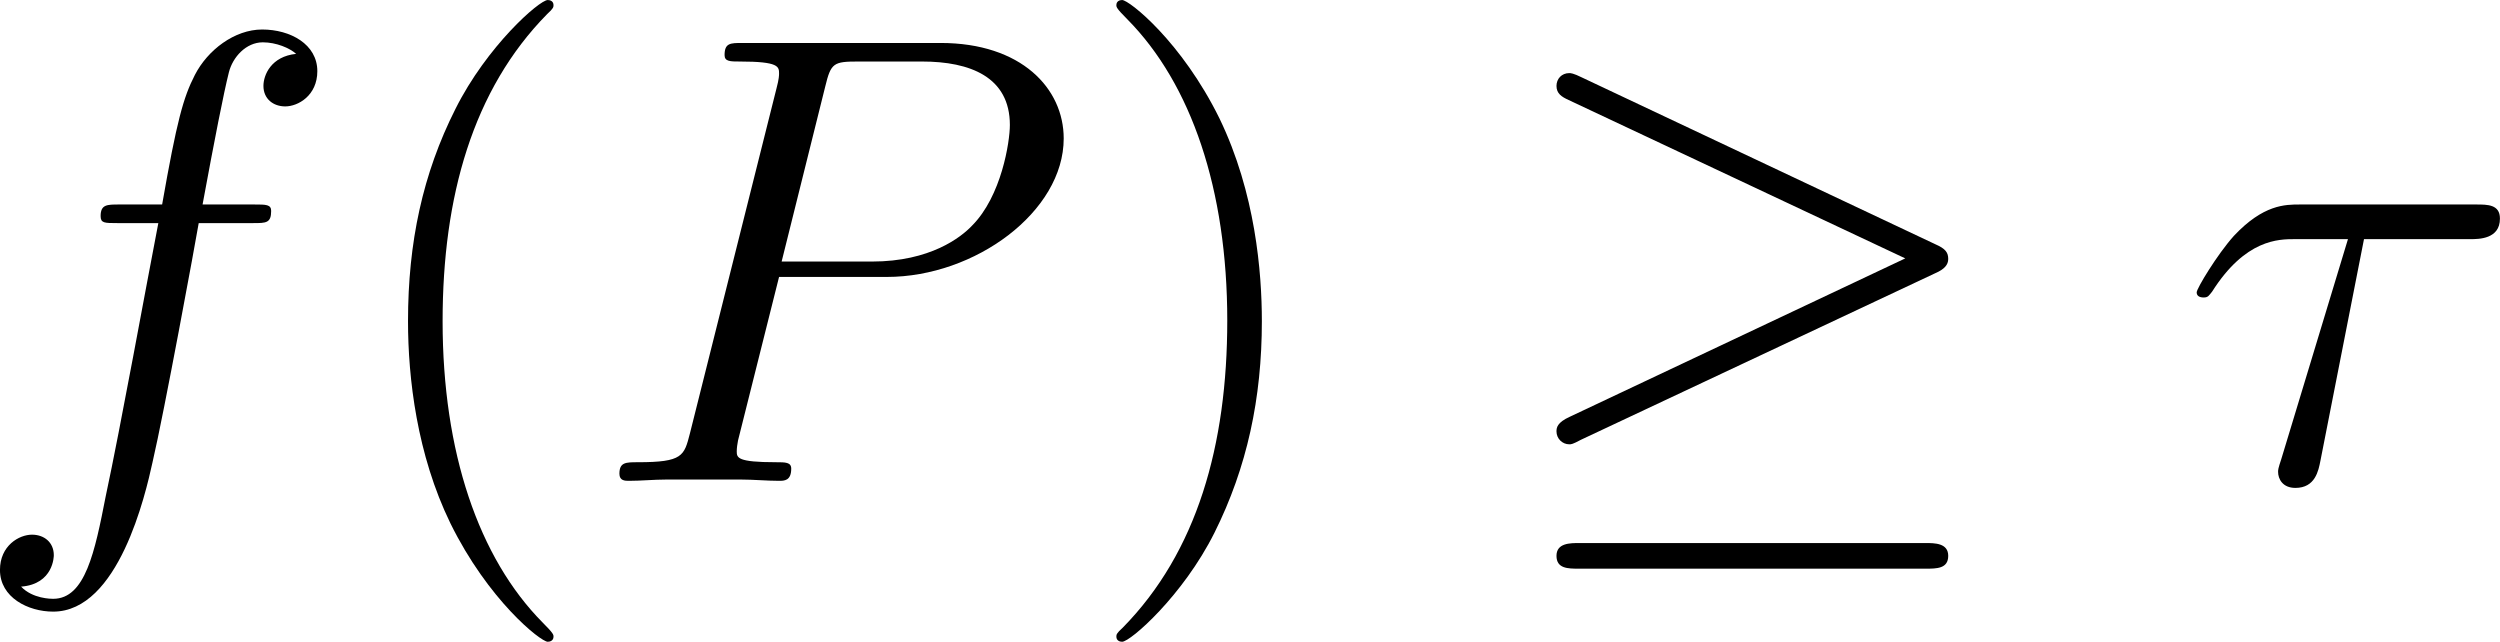 <?xml version='1.0' encoding='UTF-8'?>
<!-- Generated by CodeCogs with dvisvgm 3.2.2 -->
<svg version='1.1' xmlns='http://www.w3.org/2000/svg' xmlns:xlink='http://www.w3.org/1999/xlink' width='52.679pt' height='13.523pt' viewBox='-.889 -.302 52.679 13.523'>
<defs>
<path id='g2-40' d='M3.885 2.905C3.885 2.869 3.885 2.845 3.682 2.642C2.487 1.435 1.817-.538 1.817-2.977C1.817-5.296 2.379-7.293 3.766-8.703C3.885-8.811 3.885-8.835 3.885-8.871C3.885-8.942 3.826-8.966 3.778-8.966C3.622-8.966 2.642-8.106 2.056-6.934C1.447-5.727 1.172-4.447 1.172-2.977C1.172-1.913 1.339-.49 1.961 .789C2.666 2.224 3.646 3.001 3.778 3.001C3.826 3.001 3.885 2.977 3.885 2.905Z'/>
<path id='g2-41' d='M3.371-2.977C3.371-3.885 3.252-5.368 2.582-6.755C1.877-8.189 .897-8.966 .765-8.966C.717-8.966 .658-8.942 .658-8.871C.658-8.835 .658-8.811 .861-8.608C2.056-7.4 2.726-5.428 2.726-2.989C2.726-.669 2.164 1.327 .777 2.738C.658 2.845 .658 2.869 .658 2.905C.658 2.977 .717 3.001 .765 3.001C.921 3.001 1.901 2.14 2.487 .968C3.096-.251 3.371-1.542 3.371-2.977Z'/>
<path id='g0-21' d='M8.058-3.873C8.225-3.945 8.297-4.029 8.297-4.136C8.297-4.256 8.249-4.328 8.058-4.411L1.47-7.52C1.303-7.603 1.255-7.603 1.231-7.603C1.088-7.603 .992-7.496 .992-7.364C.992-7.221 1.088-7.161 1.219-7.101L7.496-4.148L1.243-1.196C1.004-1.088 .992-.992 .992-.921C.992-.789 1.1-.681 1.231-.681C1.267-.681 1.291-.681 1.447-.765L8.058-3.873ZM7.878 1.638C8.082 1.638 8.297 1.638 8.297 1.399S8.046 1.16 7.867 1.16H1.423C1.243 1.16 .992 1.16 .992 1.399S1.207 1.638 1.411 1.638H7.878Z'/>
<path id='g1-28' d='M3.431-4.507H5.416C5.571-4.507 5.966-4.507 5.966-4.89C5.966-5.153 5.738-5.153 5.523-5.153H2.236C1.961-5.153 1.554-5.153 1.004-4.567C.693-4.22 .311-3.587 .311-3.515S.371-3.419 .442-3.419C.526-3.419 .538-3.455 .598-3.527C1.219-4.507 1.841-4.507 2.14-4.507H3.132L1.889-.406C1.829-.227 1.829-.203 1.829-.167C1.829-.036 1.913 .132 2.152 .132C2.523 .132 2.582-.191 2.618-.371L3.431-4.507Z'/>
<path id='g1-80' d='M3.539-3.802H5.547C7.197-3.802 8.847-5.021 8.847-6.384C8.847-7.317 8.058-8.165 6.551-8.165H2.857C2.63-8.165 2.523-8.165 2.523-7.938C2.523-7.819 2.63-7.819 2.809-7.819C3.539-7.819 3.539-7.723 3.539-7.592C3.539-7.568 3.539-7.496 3.491-7.317L1.877-.885C1.769-.466 1.745-.347 .909-.347C.681-.347 .562-.347 .562-.132C.562 0 .669 0 .741 0C.968 0 1.207-.024 1.435-.024H2.833C3.061-.024 3.312 0 3.539 0C3.634 0 3.766 0 3.766-.227C3.766-.347 3.658-.347 3.479-.347C2.762-.347 2.75-.43 2.75-.55C2.75-.61 2.762-.693 2.774-.753L3.539-3.802ZM4.4-7.352C4.507-7.795 4.555-7.819 5.021-7.819H6.205C7.101-7.819 7.843-7.532 7.843-6.635C7.843-6.324 7.687-5.308 7.137-4.758C6.934-4.543 6.36-4.089 5.272-4.089H3.587L4.4-7.352Z'/>
<path id='g1-102' d='M5.332-4.806C5.571-4.806 5.667-4.806 5.667-5.033C5.667-5.153 5.571-5.153 5.356-5.153H4.388C4.615-6.384 4.782-7.233 4.878-7.615C4.949-7.902 5.2-8.177 5.511-8.177C5.762-8.177 6.013-8.07 6.133-7.962C5.667-7.914 5.523-7.568 5.523-7.364C5.523-7.125 5.703-6.982 5.93-6.982C6.169-6.982 6.528-7.185 6.528-7.639C6.528-8.141 6.025-8.416 5.499-8.416C4.985-8.416 4.483-8.034 4.244-7.568C4.029-7.149 3.909-6.719 3.634-5.153H2.833C2.606-5.153 2.487-5.153 2.487-4.937C2.487-4.806 2.558-4.806 2.798-4.806H3.563C3.347-3.694 2.857-.992 2.582 .287C2.379 1.327 2.2 2.2 1.602 2.2C1.566 2.2 1.219 2.2 1.004 1.973C1.614 1.925 1.614 1.399 1.614 1.387C1.614 1.148 1.435 1.004 1.207 1.004C.968 1.004 .61 1.207 .61 1.662C.61 2.176 1.136 2.439 1.602 2.439C2.821 2.439 3.324 .251 3.455-.347C3.67-1.267 4.256-4.447 4.316-4.806H5.332Z'/>
</defs>
<g id='page1' transform='matrix(1.13 0 0 1.13 -238.071 -80.795)'>
<use x='209.285' y='80.199' xlink:href='#g1-102'/>
<use x='216.332' y='80.199' xlink:href='#g2-40'/>
<use x='220.884' y='80.199' xlink:href='#g1-80'/>
<use x='230.055' y='80.199' xlink:href='#g2-41'/>
<use x='237.928' y='80.199' xlink:href='#g0-21'/>
<use x='250.547' y='80.199' xlink:href='#g1-28'/>
</g>
</svg>